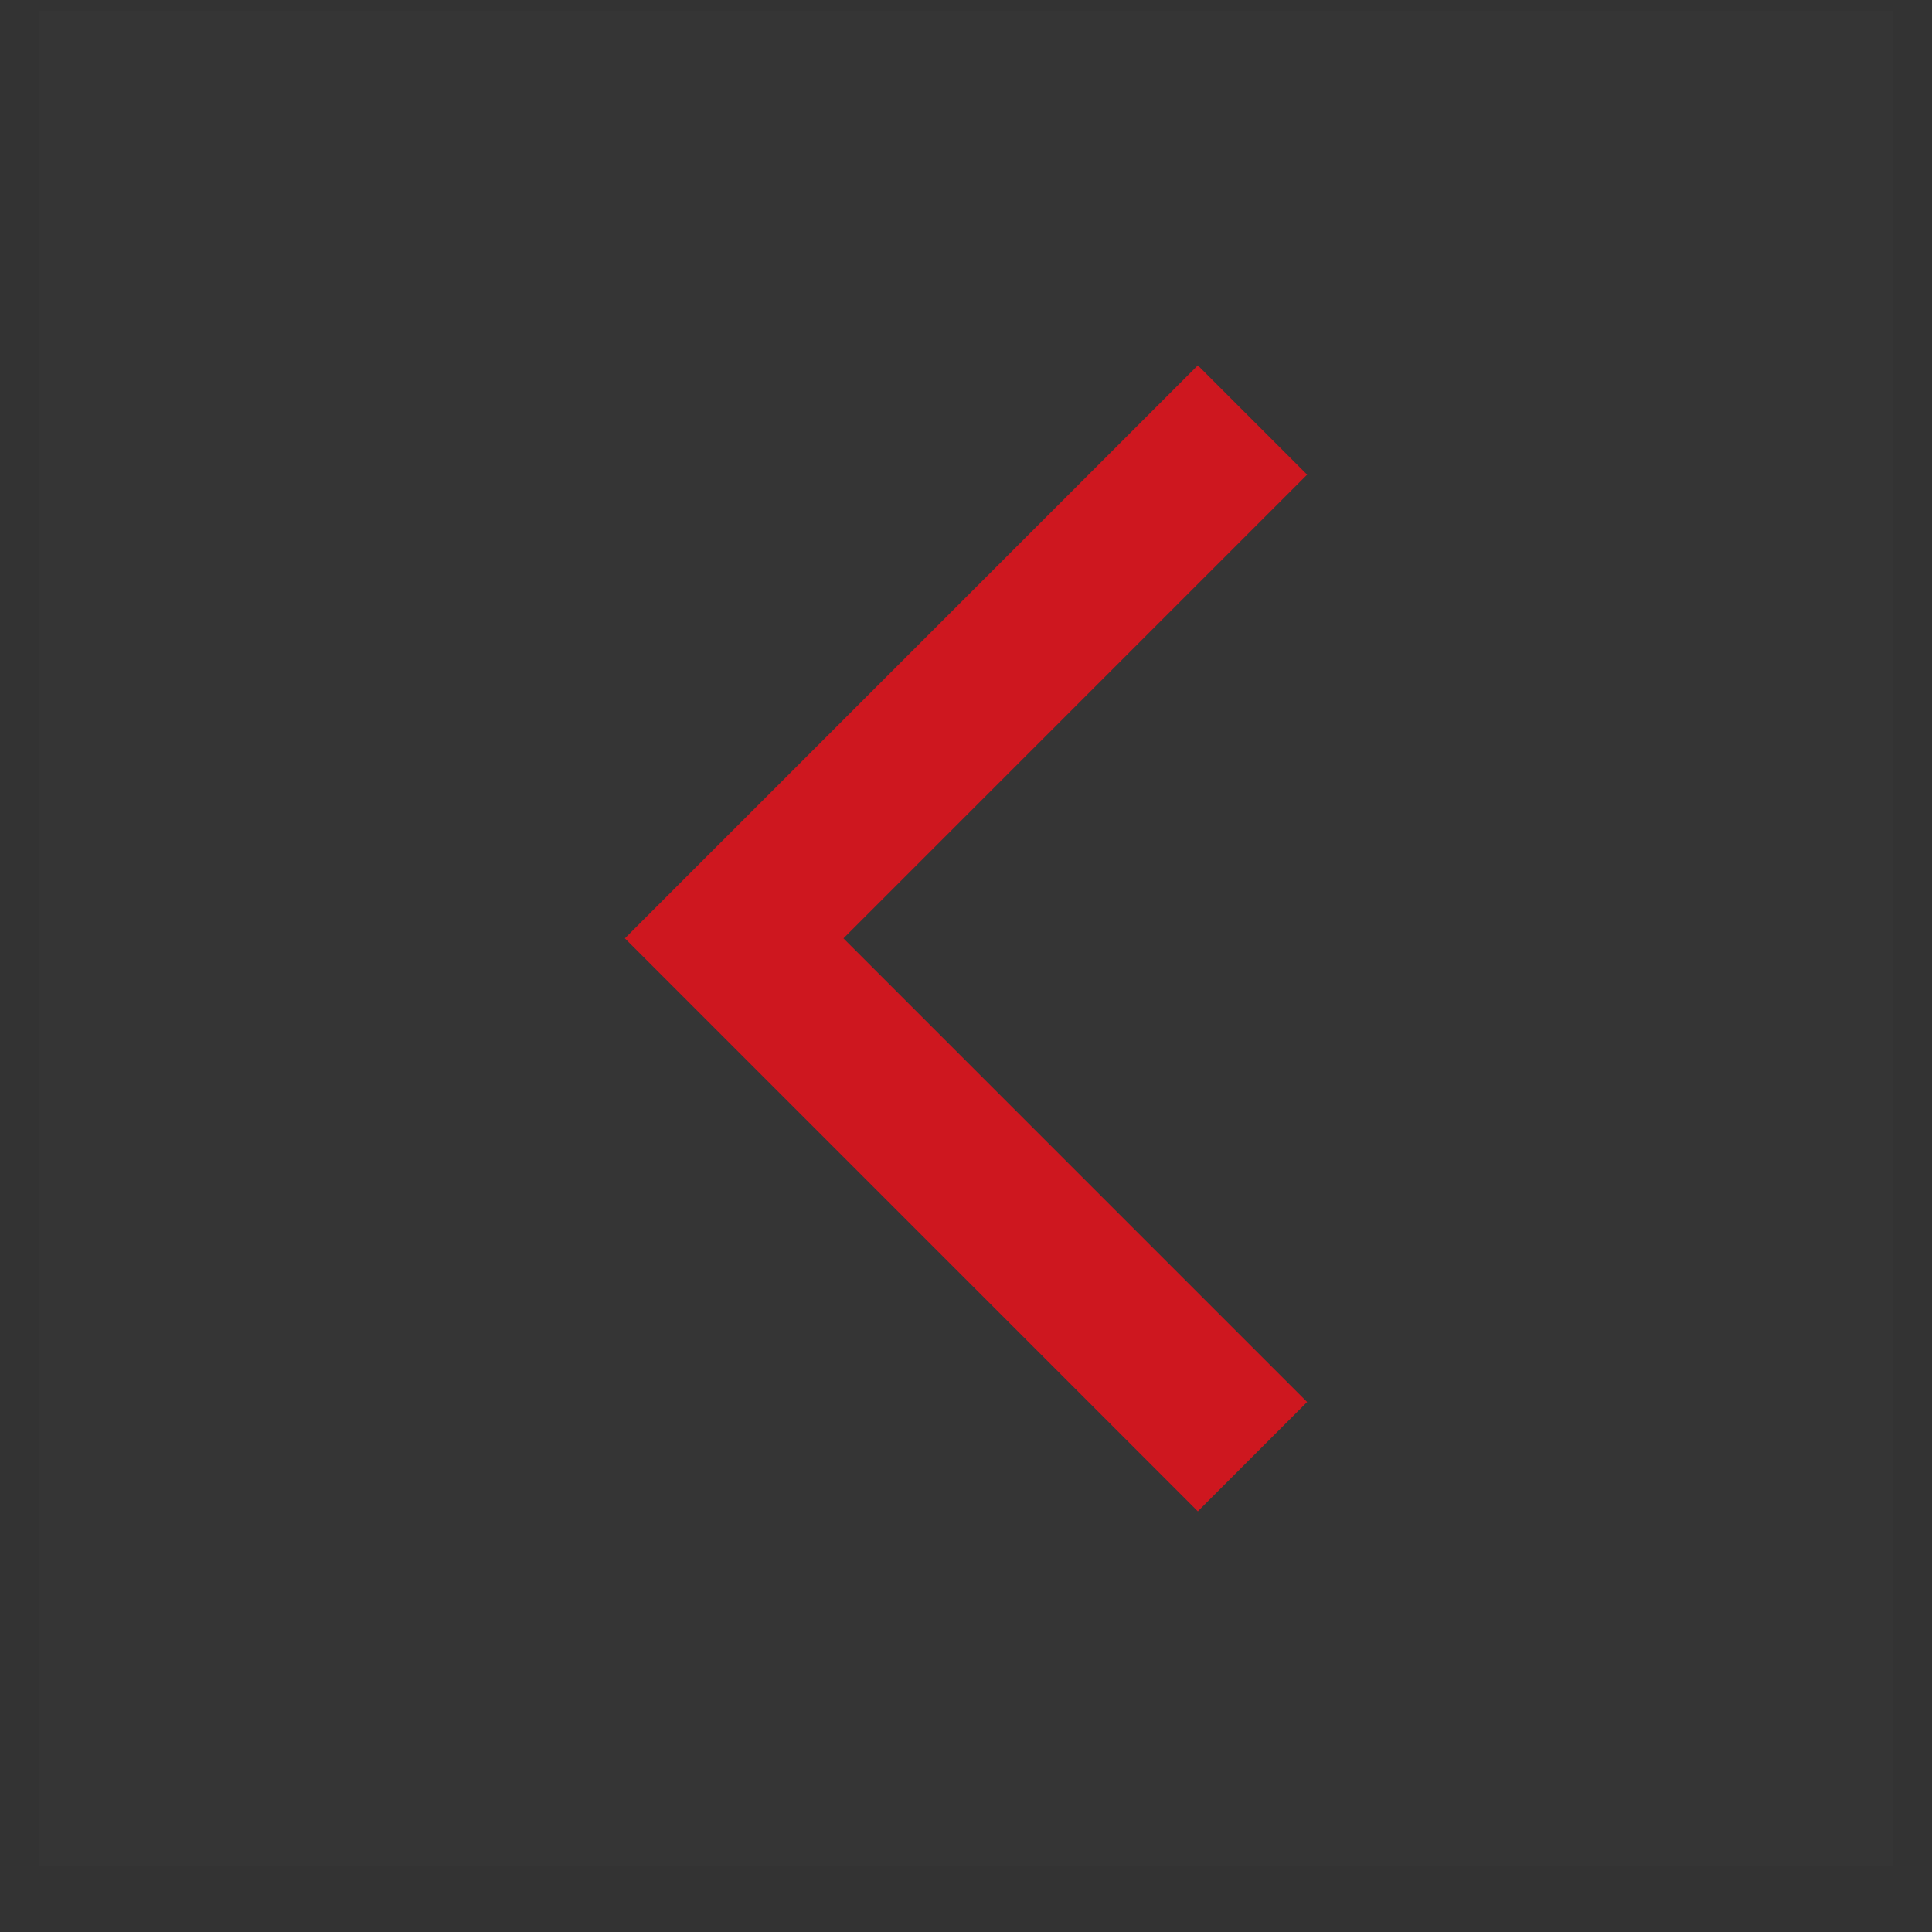 <svg xmlns="http://www.w3.org/2000/svg" width="25" height="25" viewBox="0 0 25 25" fill="none">
  <rect x="0" y="0" width="25" height="25" fill="#333333" stroke="none"/>
  <g clip-path="url(#clip0_9126_8450)">
    <path d="M24.5 0.142H0.5V24.142H24.5V0.142Z" fill="white" fill-opacity="0.01"/>
    <path d="M15.5 18.142L9.5 12.142L15.5 6.142" stroke="#CE171F" stroke-width="2" stroke-linecap="square"/>
  </g>
  <defs>
    <clipPath id="clip0_9126_8450">
      <rect width="24" height="24" fill="white" transform="translate(0.5 0.142)"/>
    </clipPath>
  </defs>
</svg>
